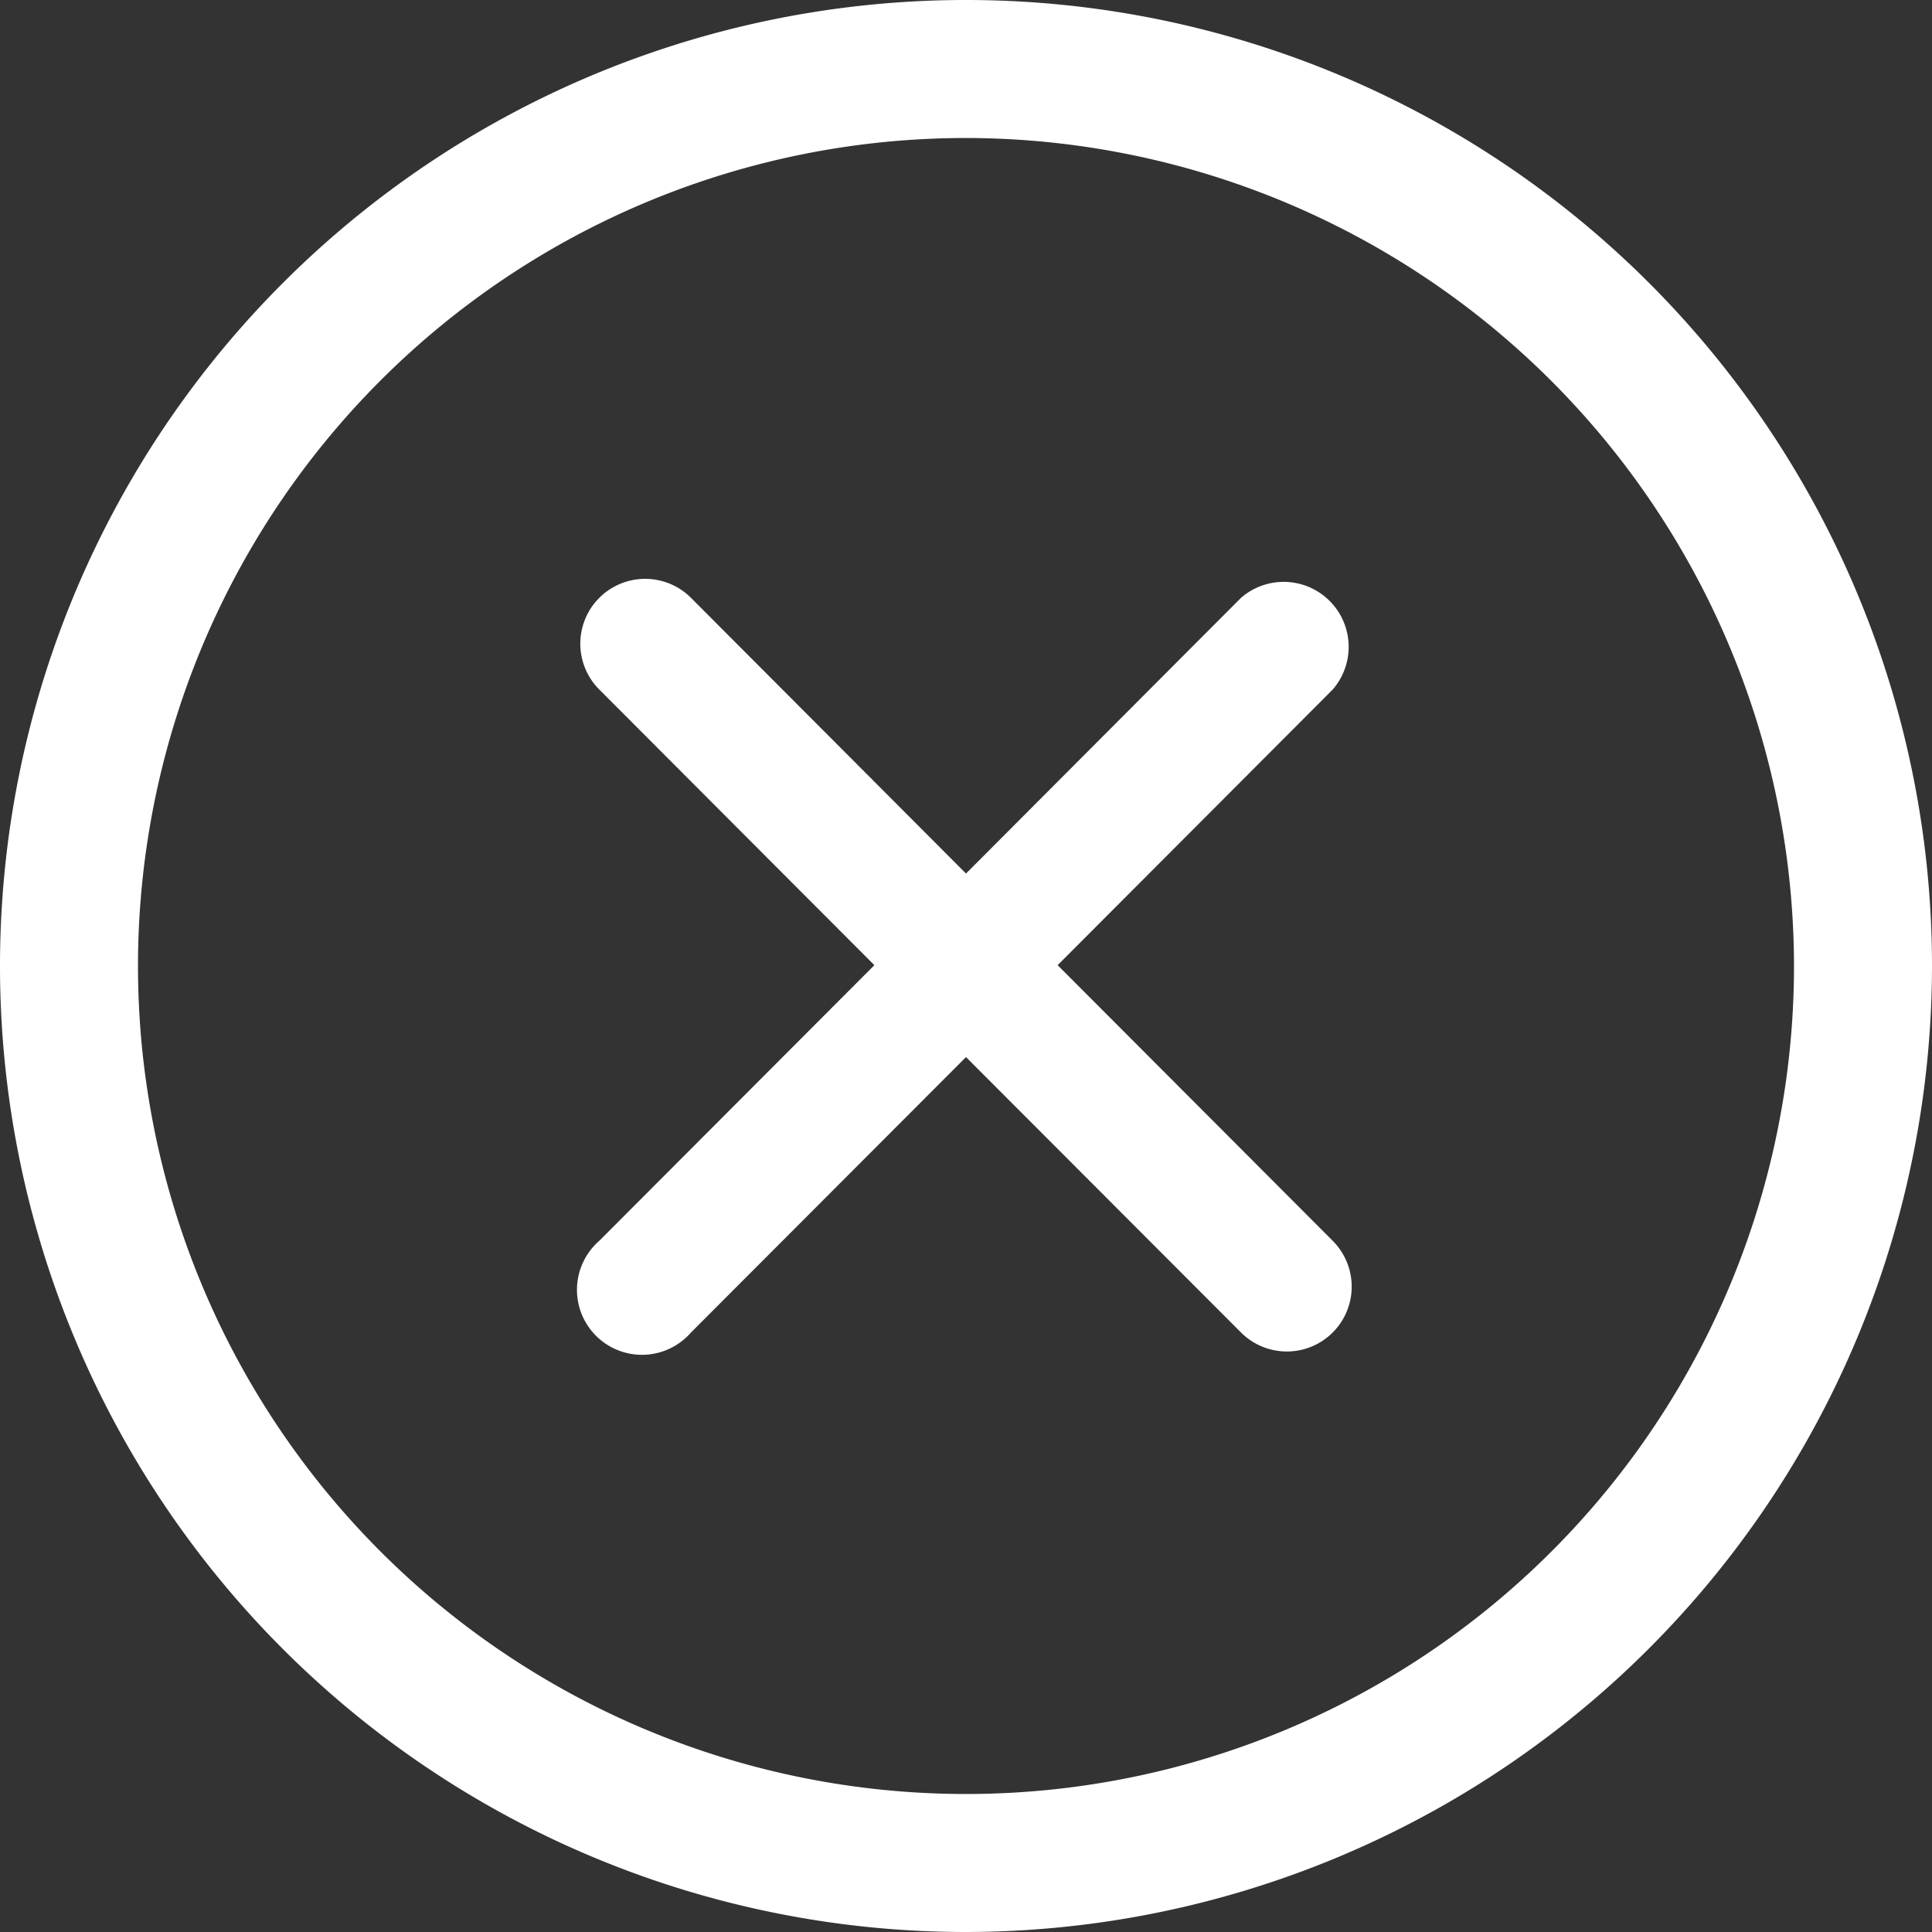 <svg width="14" height="14" viewBox="0 0 14 14" version="1.1" xmlns="http://www.w3.org/2000/svg"><rect x="0" y="0" width="14" height="14" fill="#333333" stroke="none"/><g fill="#fff" fill-rule="nonzero" stroke="none" stroke-width="1"><path d="M7 14a7 7 0 117-7 7.008 7.008 0 01-7 7zM7 1a6 6 0 106 6 6.007 6.007 0 00-6-6z"/><path d="M7.664 6.994l1.993-1.997a.471.471 0 00-.664-.665L7 6.33 5.007 4.332a.469.469 0 00-.664.665l1.993 1.997-1.993 1.997a.471.471 0 10.664.665L7 7.66l1.993 1.996a.469.469 0 10.664-.665L7.664 6.994z"/></g></svg>
